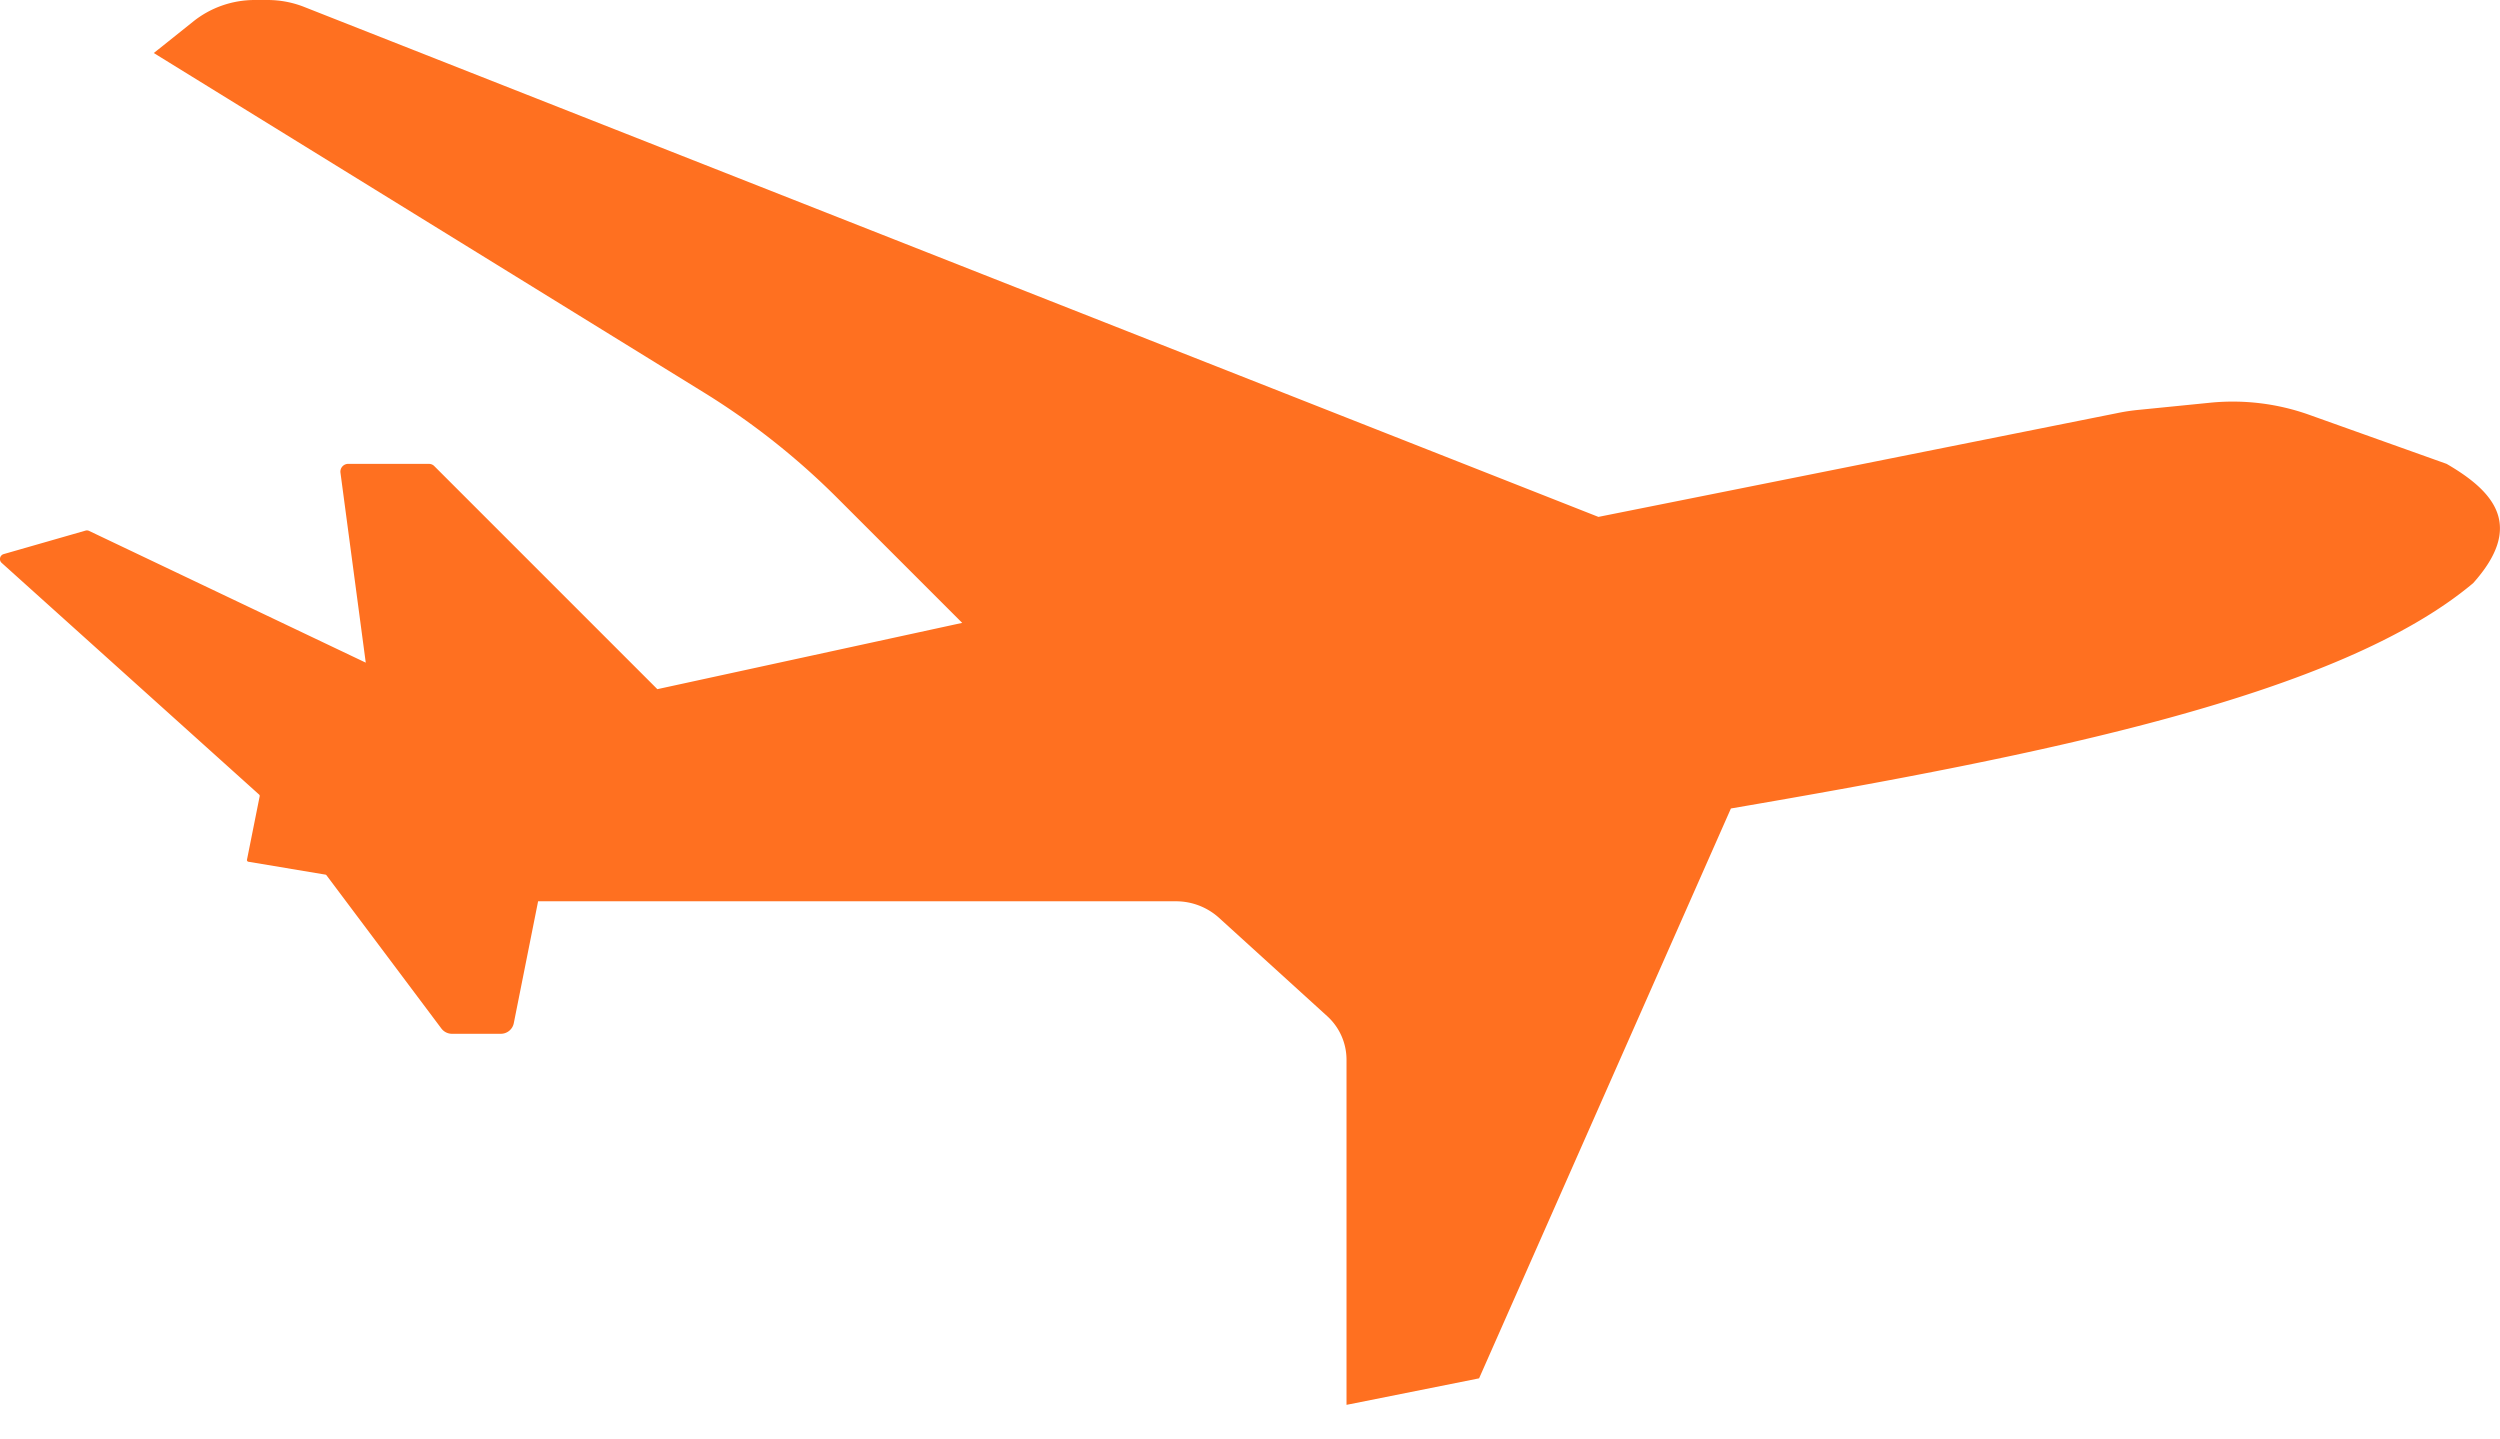 <svg width="33" height="19" viewBox="0 0 33 19" fill="none" xmlns="http://www.w3.org/2000/svg">
    <path d="m2.03.7.517-.413C2.779.1 3.067 0 3.363 0h.168c.164 0 .327.03.48.09l17.088 6.733 6.854-1.371c.096-.02.193-.034.29-.043l.93-.093c.443-.044.89.01 1.31.16l1.812.647c.647.375 1.02.827.35 1.575-1.766 1.483-5.666 2.266-9.797 2.974l-3.324 7.522-1.75.35V13.99a.777.777 0 0 0-.253-.575l-1.428-1.298a.847.847 0 0 0-.57-.22h-8.42l-.321 1.609a.174.174 0 0 1-.171.14h-.645a.175.175 0 0 1-.14-.07L4.31 11.554a.023.023 0 0 0-.014-.009l-1.018-.17a.023.023 0 0 1-.018-.026l.168-.84a.023.023 0 0 0-.007-.02L.022 7.43a.068.068 0 0 1 .027-.116l1.08-.31a.067.067 0 0 1 .049.005l3.65 1.738-.334-2.508a.103.103 0 0 1 .102-.116H5.66c.028 0 .054.01.073.03l2.944 2.944 4.024-.875-1.65-1.65A9.674 9.674 0 0 0 9.29 5.18L2.03.7z" fill="#FF7020"/>
</svg>

